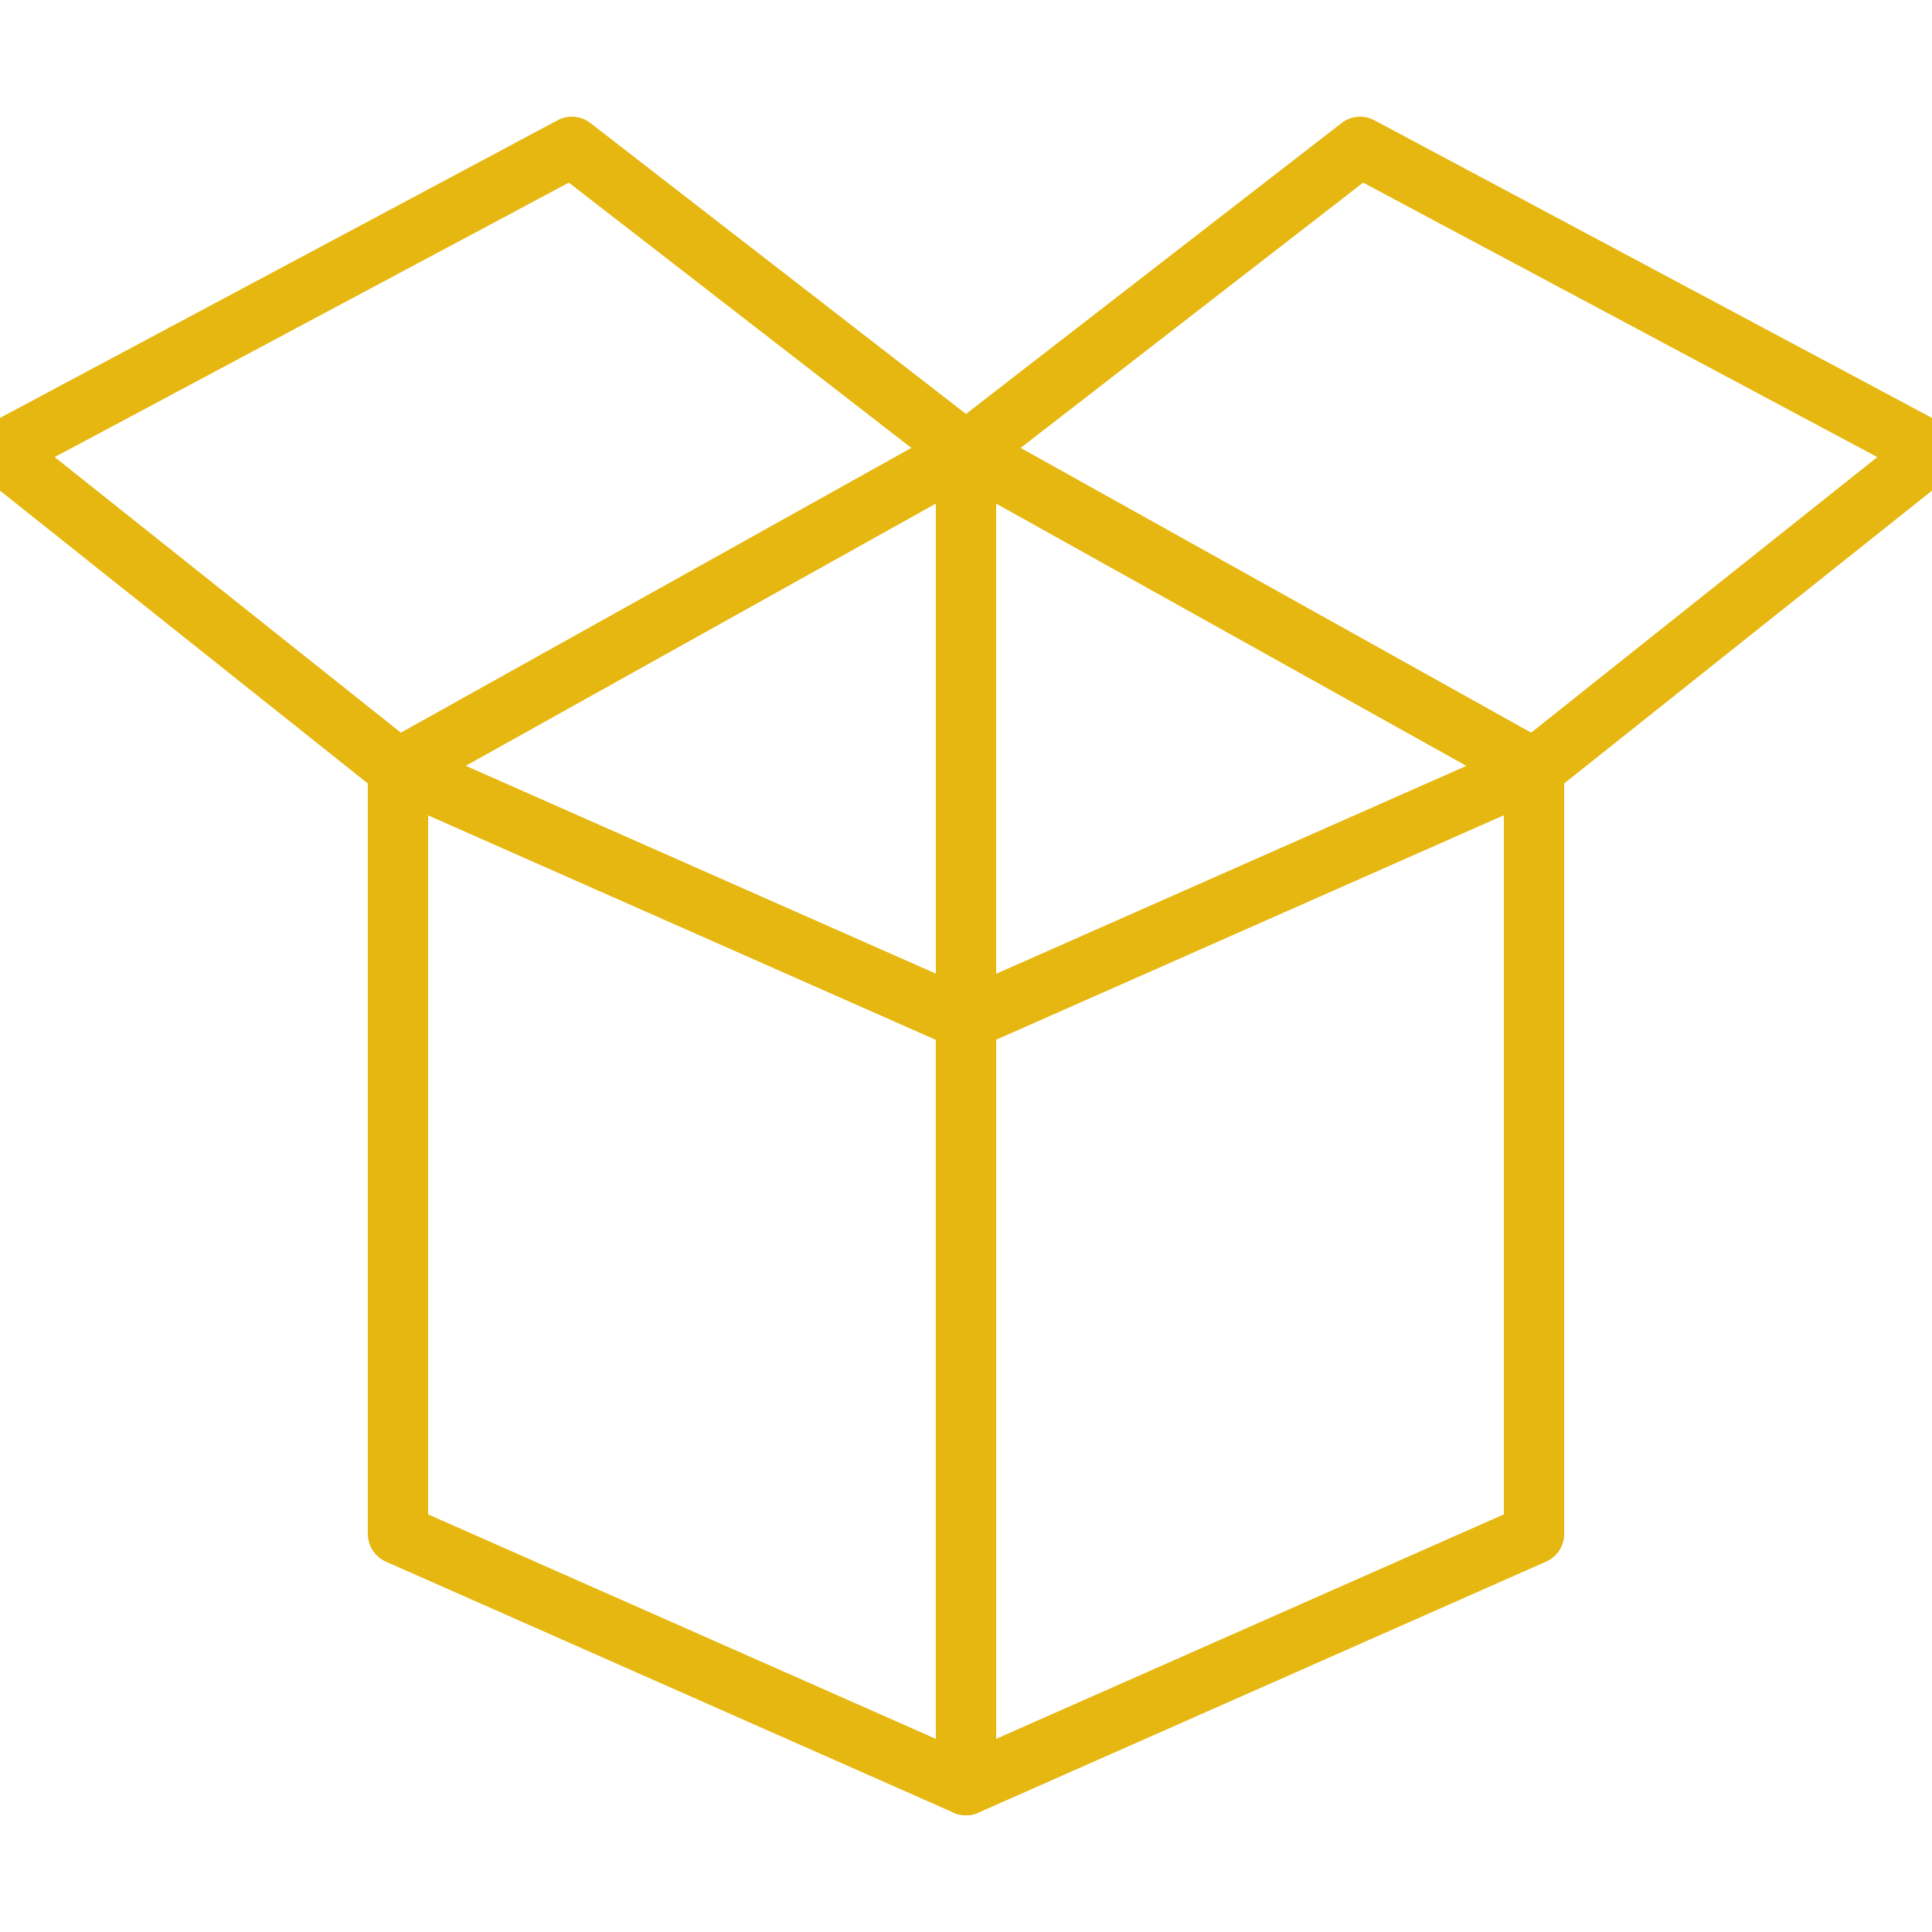 <?xml version="1.0" encoding="utf-8"?>
<!-- Generator: Adobe Illustrator 22.1.0, SVG Export Plug-In . SVG Version: 6.00 Build 0)  -->
<svg version="1.1" id="Layer_1" xmlns="http://www.w3.org/2000/svg" xmlns:xlink="http://www.w3.org/1999/xlink" x="0px" y="0px"
	 viewBox="0 0 50 50" style="enable-background:new 0 0 50 50;" xml:space="preserve">
<style type="text/css">
	.st0{fill:none;stroke:#e6b711;stroke-width:1.561;stroke-linecap:round;stroke-linejoin:round;stroke-miterlimit:10;}
</style>
<g>
	<polygon class="st0" points="25,46.2 39.7,39.7 39.7,19.9 25,26.4 	"/>
	<polygon class="st0" points="25,46.2 10.3,39.7 10.3,19.9 25,26.4 	"/>
	<polyline class="st0" points="25,11.7 25,26.4 10.3,19.9 25,11.7 39.7,19.9 	"/>
	<polygon class="st0" points="10.3,19.9 0,11.7 14.8,3.8 25,11.7 	"/>
	<polygon class="st0" points="39.7,19.9 50,11.7 35.2,3.8 25,11.7 	"/>
</g>
</svg>
